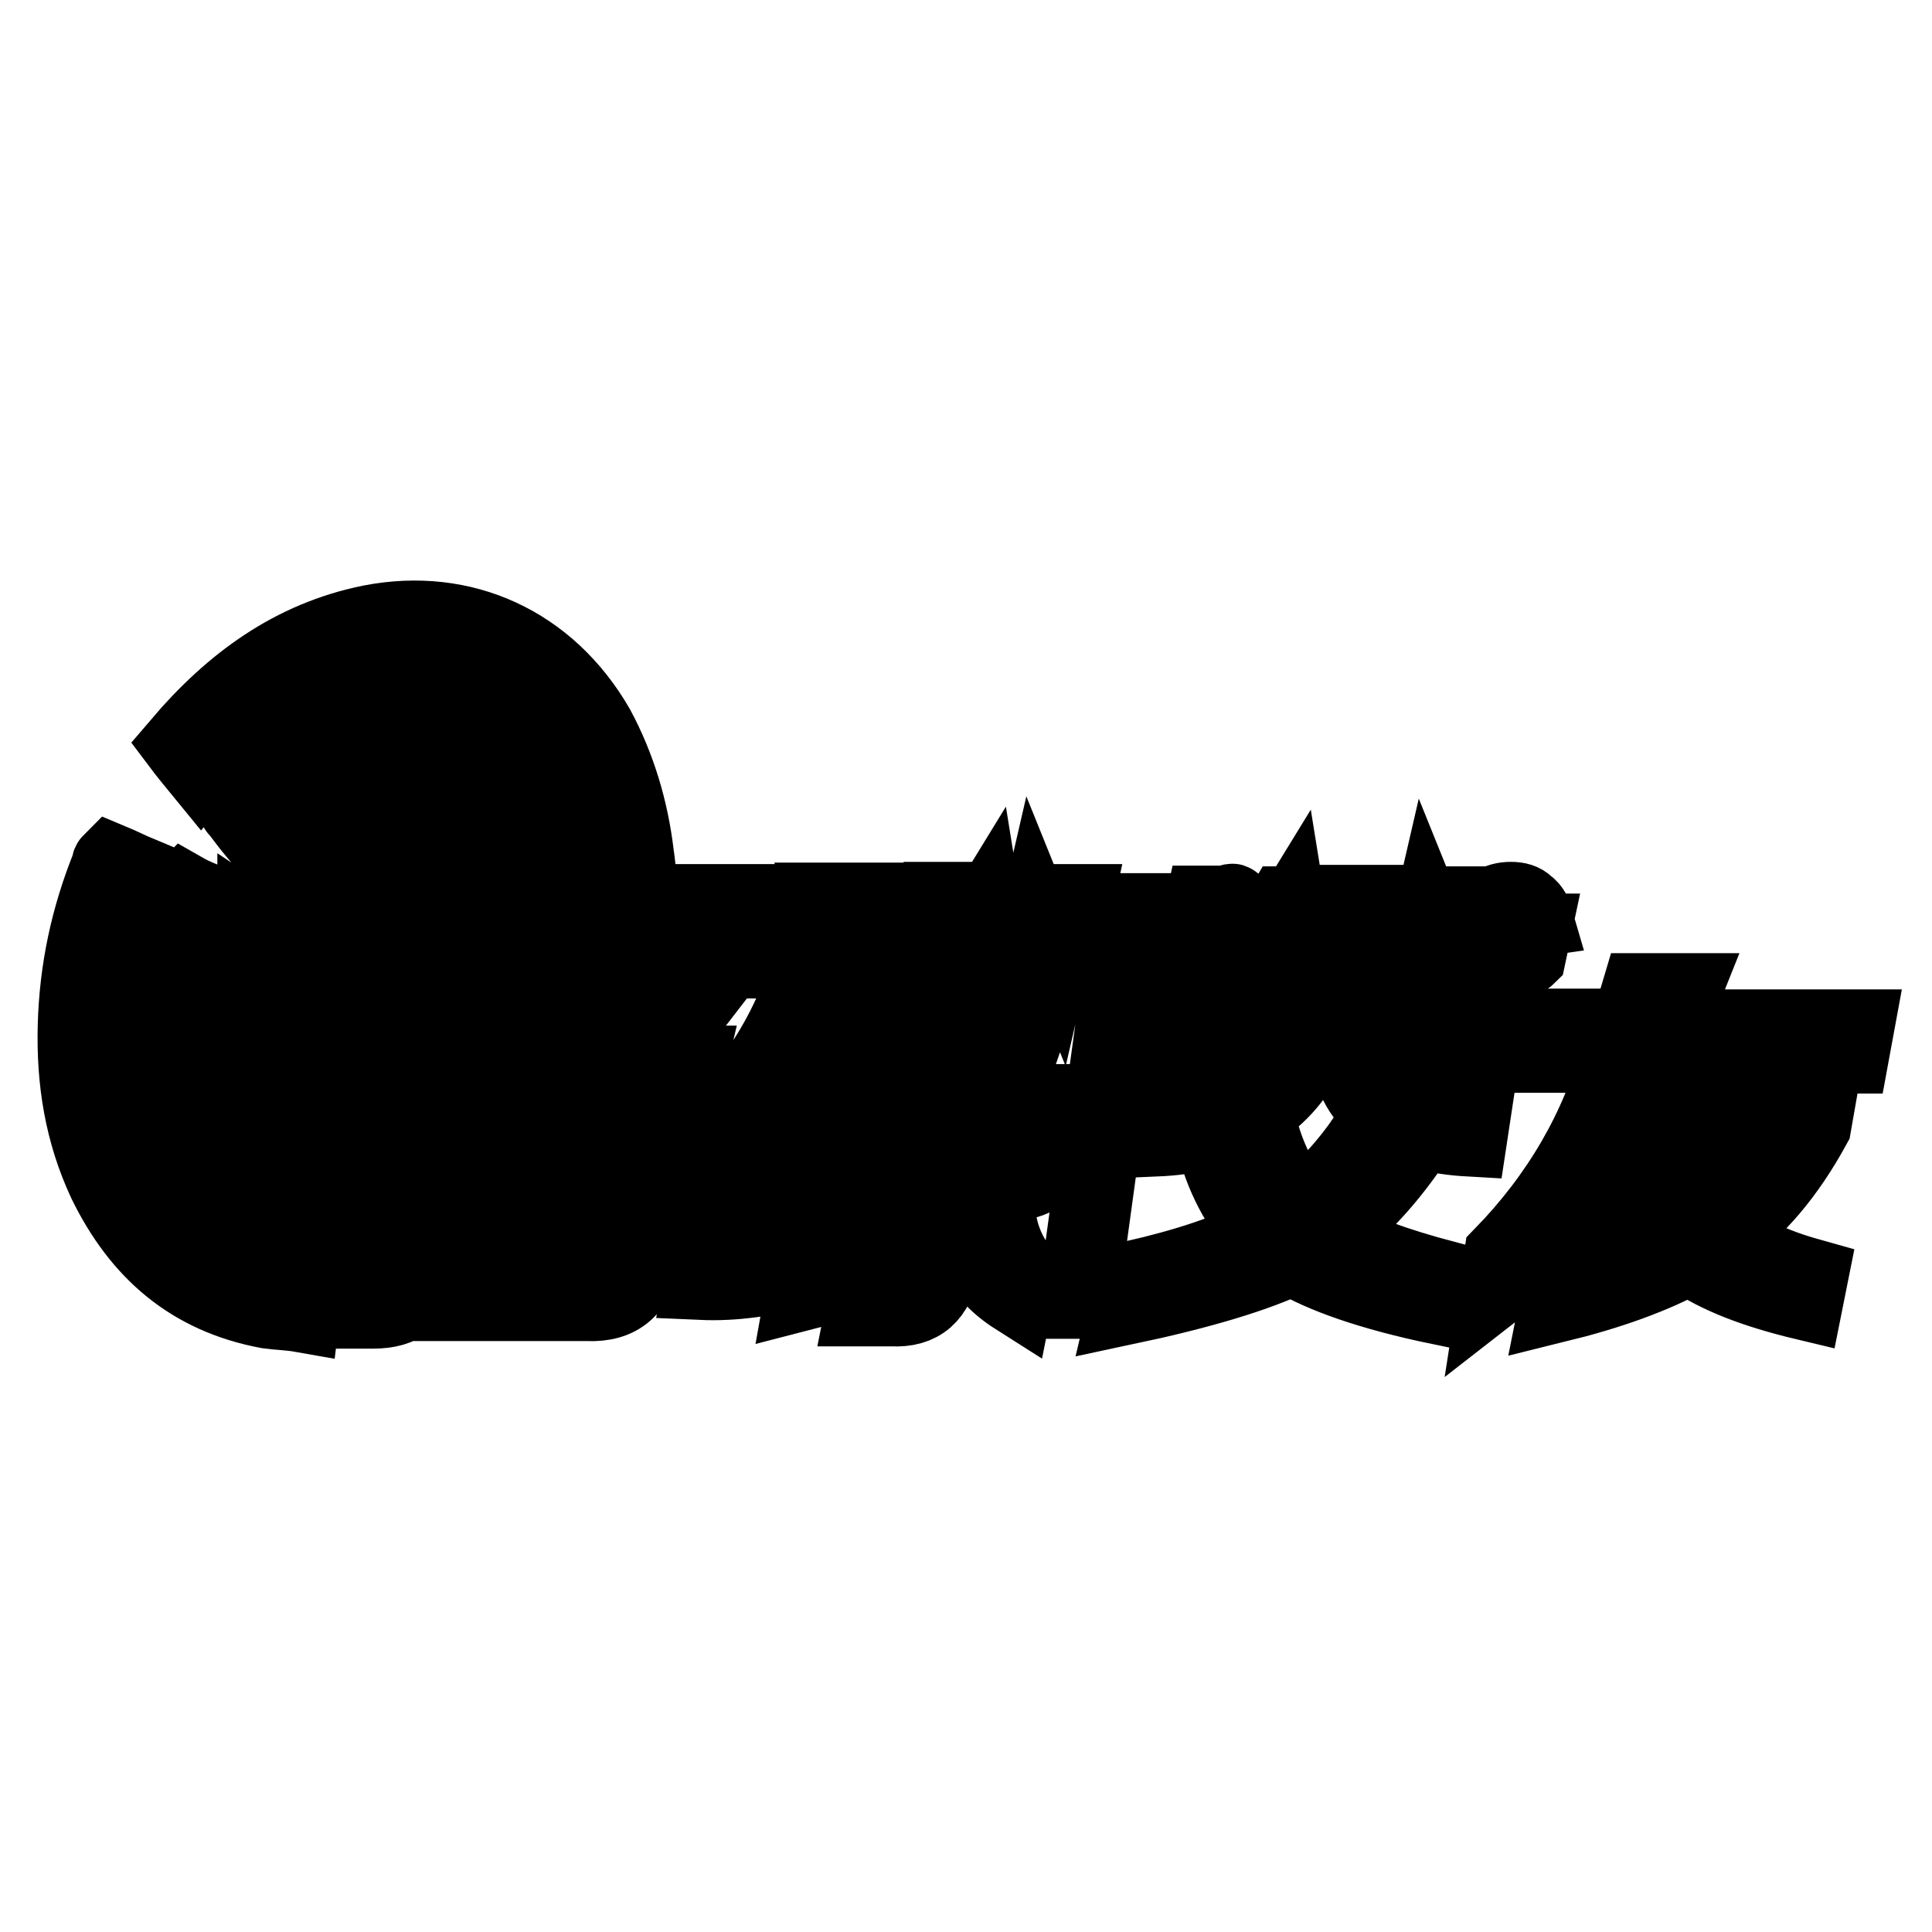 <?xml version="1.0" encoding="utf-8"?>
<!-- Svg Vector Icons : http://www.onlinewebfonts.com/icon -->
<!DOCTYPE svg PUBLIC "-//W3C//DTD SVG 1.1//EN" "http://www.w3.org/Graphics/SVG/1.1/DTD/svg11.dtd">
<svg version="1.1" xmlns="http://www.w3.org/2000/svg" xmlns:xlink="http://www.w3.org/1999/xlink" x="0px" y="0px" viewBox="0 0 256 256" enable-background="new 0 0 256 256" xml:space="preserve">
<g> <path stroke-width="10" fill-opacity="0" stroke="#000000"  d="M180.8,131.6H174l-0.7,3.5h-17l-0.7,4h41.3l0.7-4h-17.2L180.8,131.6z M172.5,141h-6.6 c-2.6,3.5-6.6,5.7-12.3,6.6l-0.5,3.3C162.4,150.5,168.8,147.2,172.5,141z M187.7,150.7H181c-2.6,3.8-5.4,6.8-8.5,9.2 c-2.4-2.4-4-5.4-5.2-9.2h-6.6c1.2,5.2,3.5,9.4,6.6,12.8c-4.3,2.4-10.2,4.3-17.2,5.9l-0.9,3.8c9.9-2.1,17.2-4.3,22-6.6 c4,2.4,10.4,4.7,19.6,6.6l0.7-3.8c-6.4-1.7-11.6-3.5-15.4-5.9C180.1,160.4,184.1,156.2,187.7,150.7z M185.5,141h-6.6 c1.4,6.1,6.9,9.4,15.8,9.9l0.5-3.3C190.3,146.7,186.9,144.3,185.5,141z M245.3,139.9l0.7-3.8h-24.3c0.2-0.7,0.5-1.4,0.7-2.4 c0.2-1.2,0.5-1.9,0.7-2.4h-5.9l-1.4,4.7h-10.9l-0.7,3.8h10.2c-2.6,9.7-7.8,18.7-15.4,26.5l-0.7,4.5c7.6-5.9,13.2-12,16.5-18.2 c1.4,4.5,3.3,8.3,5.9,11.1c-4.3,2.4-9,4.3-13.7,5.7l-0.7,3.5c6.9-1.7,12.8-3.8,17.5-6.4c3.8,2.6,8.7,4.5,15.4,6.1l0.7-3.5 c-5-1.4-8.7-3.1-11.6-5.7c4.5-3.1,8.5-7.8,12-14.2l0.7-4h-22.7c0.7-1.9,1.4-3.8,2.1-5.9h24.8V139.9z M234,149.8 c-2.8,4.5-5.7,8-9,10.9c-1.7-1.9-3.1-4.7-4.3-8.3h-5.9c0.5-0.7,0.7-1.7,1.4-2.6H234z M161.9,127.3c0.7-0.2,1.2-0.5,1.4-0.7 c0.5-0.5,0.9-0.9,1.2-1.7c0.2-0.7,0.5-1.4,0.5-2.1c0-0.5,0-0.7-0.2-1.2c0-0.2-0.2-0.7-0.2-0.9c0-0.2-0.2-0.5-0.5-0.7 c-0.2-0.2-0.5-0.2-0.7-0.5c-0.2-0.2-0.5,0.2-0.7,0.2s-0.5,0-1.2,0h-2.1l-1.7,7.8h2.8C161.2,127.6,161.7,127.6,161.9,127.3z  M159.5,126.2l1.2-5.2h0.9c0.5,0,0.7,0,0.9,0s0.5,0.2,0.7,0.5c0.2,0.2,0.2,0.7,0.2,1.2c0,0.7,0,1.2-0.2,1.7 c-0.2,0.5-0.5,0.9-0.7,1.2c-0.2,0.2-0.5,0.2-0.7,0.5c-0.2,0-0.7,0-1.2,0h-1.2V126.2z M168.5,125.7h3.1l0.2,1.7h1.7l-1.4-7.6h-1.9 l-4.5,7.8h1.7L168.5,125.7z M170.9,121.4l0.5,3.1H169L170.9,121.4z M177,127.6h1.7l1.4-6.6h2.4l0.2-1.4h-6.1l-0.2,1.4h2.4 L177,127.6z M186,119.8h-1.7l-1.7,7.8h1.7L186,119.8z M189.3,122.4l2.1,5.2h1.4l1.7-7.8h-1.4l-1.2,5.2l-2.1-5.2h-1.4l-1.7,7.8h1.4 L189.3,122.4z M199.2,127.6c0.7,0,1.2,0,1.9-0.2c0.7-0.2,1.2-0.5,1.4-0.7l0.7-3.3h-3.5l-0.2,1.4h2.1l-0.2,1.2 c-0.2,0.2-0.5,0.2-0.9,0.2s-0.7,0.2-1.2,0.2c-0.5,0-0.9-0.2-1.4-0.5c-0.2-0.2-0.5-0.7-0.5-1.4c0-0.7,0.2-1.2,0.5-1.9 c0.2-0.7,0.5-0.9,0.9-1.2c0.5-0.2,0.9-0.5,1.4-0.5c0.5,0,0.7,0,1.2,0.2s0.5,0.5,0.7,0.9l1.4-0.2c-0.2-0.7-0.5-1.4-1.2-1.9 c-0.5-0.5-1.2-0.7-2.1-0.7c-0.9,0-1.7,0.2-2.4,0.7c-0.7,0.5-1.2,1.2-1.7,1.9c-0.2,0.7-0.5,1.4-0.5,2.1c0,1.2,0.5,1.9,1.2,2.6 C197.6,127.3,198.3,127.6,199.2,127.6z M60.6,172.7h17.2c4.3,0.2,6.6-1.9,7.3-6.1l2.6-15.4H64.1L60.6,172.7z M69.1,155h12.8l-0.9,5 H68.1L69.1,155z M67.4,163.7h12.8l-0.5,2.6c-0.2,1.9-1.2,2.8-3.1,2.8H66.5L67.4,163.7z M71.4,141.3c9.7-0.2,16.5-2.8,20.5-8h-6.6 c-2.8,2.6-7.1,4.3-13.5,5l0.9-5.9h-5.4l-1.7,10.2c-0.9,4.3,0.7,6.4,4.7,6.1h13.9c3.8,0.2,5.9-1.7,6.6-5.7l0.5-2.1H87l-0.2,1.2 c-0.2,1.9-1.2,2.8-3.1,2.6H73.6C71.7,144.8,71,143.6,71.4,141.3L71.4,141.3z M62.7,149.5c-1.4,0.7-2.8,1.2-4.3,1.4l1.4-8.7h3.8 l0.7-3.8h-3.8l1.2-6.4h-5.4l-0.9,6.6h-4.3l-0.7,3.8h4.3l-1.7,9.9c-1.9,0.2-3.5,0.5-5,0.7l-0.7,4.7c0.5-0.2,1.2-0.2,2.1-0.5 c1.4-0.2,2.4-0.5,3.1-0.5L50.7,168c-0.2,1.4-0.9,1.9-2.4,1.9h-1.4l-0.7,3.8h3.3c3.8,0,5.9-1.7,6.4-5.2l2.4-13 c1.2-0.5,2.6-1.2,4.3-1.9L62.7,149.5z M103.1,149.1c-2.1,2.8-4.5,5.7-7.1,8.3l-0.7,4c4.3,0,8.3-0.5,12-1.2l0.7-3.5 c-2.4,0.5-5,0.7-7.3,0.7c5-4.5,9-9.9,12-16.5h-4.7c-0.7,1.7-1.4,3.1-2.1,4.5c-0.9,0.2-2.4,0.2-4.3,0.2c3.5-3.5,6.4-8,9-13.2h-5 c-2.1,5.2-5,9.7-8,13.2l-0.7,4C98.4,149.5,100.5,149.3,103.1,149.1z M136.9,134.4h-14.4l0.9-1.9h-5l-4.3,11.1h15.1l-0.7,2.4h-17.2 l-0.7,3.5h9.9c-3.1,1.9-6.6,3.3-11.1,4.3l-0.5,3.3c4.5-0.9,8.3-2.1,11.1-3.3c0.2,0.2,0.5,0.2,0.7,0.5c0,0.2,0.2,0.5,0.2,0.5 c-3.5,2.8-7.8,5-12.8,6.4l-0.5,3.3c6.4-1.7,11.3-3.8,14.4-6.1c0,0.2,0,0.5,0,0.7c0,0.5,0,0.7-0.2,0.9c-3.8,3.5-8.7,6.4-14.9,8.5 l-0.5,2.8c6.6-1.7,11.3-3.8,14.4-6.4l-0.5,3.1c-0.2,1.4-0.9,2.1-2.6,1.9h-2.6l-0.7,3.5h3.8c3.8,0.2,5.9-1.7,6.6-5.7l1.4-7.6 c0.7-3.5-0.5-6.4-3.1-8c1.2-0.7,2.4-1.7,3.5-2.6h10.6l0.7-3.5h-5L136.9,134.4z M129.8,140.3h-9.9l0.9-2.8h9.9L129.8,140.3z  M93.6,166.1l-0.7,3.8c4.5,0.2,9-0.5,13.2-1.7l0.7-3.5C102.6,165.8,98.1,166.3,93.6,166.1z M128.4,153.3l-0.7,3.5 c-0.7,6.8,1.7,11.8,6.9,15.1l0.7-3.5c-2.6-3.3-3.5-7.1-3.1-11.6h1.2c1.4,0,2.8-0.2,4-0.9l0.7-3.5c-1.7,0.7-3.3,1.2-5,1.2h-4.7 V153.3z M95.8,125.9h-1.9c-0.7,0-0.9,0-1.4,0c0,0-0.2,0-0.7,0l4.5-5.2l0.2-1.2h-5.7l-0.2,1.4h3.5l-4.5,5.2l-0.2,1.2h5.9L95.8,125.9 z M99.6,123.8h3.1l-0.7,3.5h1.7l1.7-7.8h-1.7l-0.7,3.1h-3.1l0.7-3.1h-1.7l-1.7,7.6h1.7L99.6,123.8z M109,119.3h-1.7l-1.7,7.8h1.7 L109,119.3z M111.8,127.1h1.7l0.7-2.8l3.5-5h-1.9l-1.2,1.7l-0.7,0.9c-0.2,0.2-0.2,0.5-0.5,0.7c0-0.2-0.2-0.7-0.5-1.2l-0.9-2.1h-1.7 l2.1,4.7L111.8,127.1z M120.8,127.3c0.7,0,1.4-0.2,1.9-0.5c0.5-0.2,0.9-0.7,1.2-1.2c0.2-0.5,0.5-1.2,0.7-2.1l0.9-4.3h-1.7l-0.9,4.3 c-0.2,0.7-0.2,1.2-0.5,1.4c-0.2,0.2-0.2,0.5-0.5,0.7c-0.2,0.2-0.5,0.2-0.9,0.2c-0.5,0-0.7,0-0.9-0.2c-0.2-0.2-0.2-0.5-0.2-0.7v-0.2 l0.2-0.9l0.9-4.3h-1.7l-0.9,4c0,0.5-0.2,0.9-0.2,0.9c0,0.2,0,0.2,0,0.5c0,0.7,0.2,1.2,0.7,1.7C119.4,127.1,119.9,127.3,120.8,127.3 z M128.1,125.4h3.1l0.2,1.7h1.4l-1.2-7.8H130l-4.5,7.8h1.7L128.1,125.4z M130.5,121l0.5,3.1h-2.4L130.5,121z M139.9,124.7l-2.1-5.2 h-1.4l-1.7,7.8h1.4l1.2-5.2l2.1,5.2h1.4l1.7-7.8h-1.4L139.9,124.7z M27.3,101.4c4-5,9-9,14.6-11.6c5.4-2.4,11.1-3.5,16.8-2.4 c6.4,1.2,11.3,4.7,15.1,10.2c5.4,7.8,6.9,16.5,6.1,25.7c0,1.7-0.2,3.1-0.5,4.7c1.4,0,2.8,0,4.5,0c0-0.2,0.2-0.5,0.2-0.9 c0.7-4.7,0.9-9.2,0.2-13.9c-0.7-5.9-2.4-11.6-5.2-16.8c-6.4-11.1-17.7-16.3-30-13.9c-10.4,2.1-18.4,8-25.3,16.1 c0.9,1.2,1.9,2.4,2.8,3.5C27,101.6,27,101.4,27.3,101.4z M19.7,156.9c-3.5-6.1-5.2-12.8-5.2-19.8c0-5.4,0.7-10.6,2.1-15.6 c0.5-1.9,1.2-3.8,1.9-5.7c-1.2-0.5-2.6-1.2-3.8-1.7c-0.2,0.2-0.2,0.2-0.2,0.5c-2.8,6.9-4.3,13.9-4.5,21.3c-0.2,7.3,0.9,14.2,4,20.8 c4.5,9.2,11.3,15.1,21.5,17c1.4,0.2,2.8,0.2,4.5,0.5c0.2-1.7,0.5-3.3,0.7-5c-1.7-0.2-3.5-0.2-5.2-0.7 C28.7,166.8,23.5,162.8,19.7,156.9z M69.1,127.8c1.4,0,2.8,0,4.5,0c0.5-3.3,0.7-6.6,0.5-9.9c-0.5-4.7-1.7-9.2-4.3-13.2 c-4.7-7.3-12-10.4-20.3-9c-7.3,1.2-13,5.4-18,10.9c-0.2,0.2-0.2,0.7,0,0.7c0.7,0.9,1.4,1.9,2.4,3.1c0.2-0.5,0.7-0.7,0.9-1.2 c2.4-2.6,5-5,8.3-6.6c3.3-1.7,7.3-2.6,11.6-1.9c5.7,0.9,9.4,4.3,12,9.4c2.4,4.3,3.1,9,2.6,13.9C69.3,125.2,69.1,126.6,69.1,127.8z  M27.7,144.8c-2.6-5.9-2.8-12.3-1.4-18.7c0.5-2.1,1.2-4.3,1.9-6.4c-1.2-0.5-2.4-0.9-3.8-1.7c-0.5,0.5-0.5,0.7-0.7,0.9 c-1.4,4-2.6,8-2.8,12c-0.5,5.7,0,10.9,2.4,16.1c2.6,5.9,6.6,10.2,12.8,12c1.9,0.7,3.8,0.9,5.9,0.9c0.2-1.7,0.5-3.3,0.7-4.7 c-1.4-0.2-2.6-0.2-3.8-0.7C33.7,153.6,29.9,150,27.7,144.8z M49.5,109.1c-4,0.2-7.3,2.1-10.2,5c-0.5,0.5-0.9,1.2-1.4,1.7 c0.9,1.2,1.9,2.4,2.8,3.3c1.7-1.9,3.3-3.3,5.4-4.3c4.3-1.9,8.5-0.5,10.9,3.8c0.9,1.9,1.4,3.8,1.4,5.9c0,1.2,0,2.1,0,3.3 c1.4,0,2.8,0,4.3,0c0.5-4,0.5-8-1.4-11.8C58.7,111.3,54.4,108.9,49.5,109.1z M38.4,138c-1.9-3.1-2.1-6.4-1.7-9.9 c0.2-1.4,0.7-2.6,0.9-4c-1.2-0.5-2.6-0.9-3.8-1.7c0,0.2-0.2,0.2-0.2,0.2c-1.7,4.3-2.4,8.7-1.4,13.5c0.7,3.8,2.6,6.9,5.9,9 c1.9,1.2,3.8,1.7,6.1,1.7c0.2-1.7,0.5-3.3,0.7-5c-0.2,0-0.2,0-0.2,0C41.9,141.5,39.8,140.3,38.4,138z M53,124.7 c-0.5-2.1-1.9-3.8-3.8-4c-2.1-0.2-4.5,0.9-5.7,2.6c1.2,1.4,2.1,2.8,3.3,4.3c-0.9-0.2-1.7-0.5-2.4-0.9c-0.7-0.2-1.7-0.7-2.4-0.9 c-0.7,1.7-0.9,3.5-0.5,5.2c0.9,3.8,4.5,5.2,7.6,3.1C52.3,132.1,53.7,128.3,53,124.7z M149.6,120.7l-7.1,51.7h0.7l7.1-51.7H149.6z" /></g>
</svg>